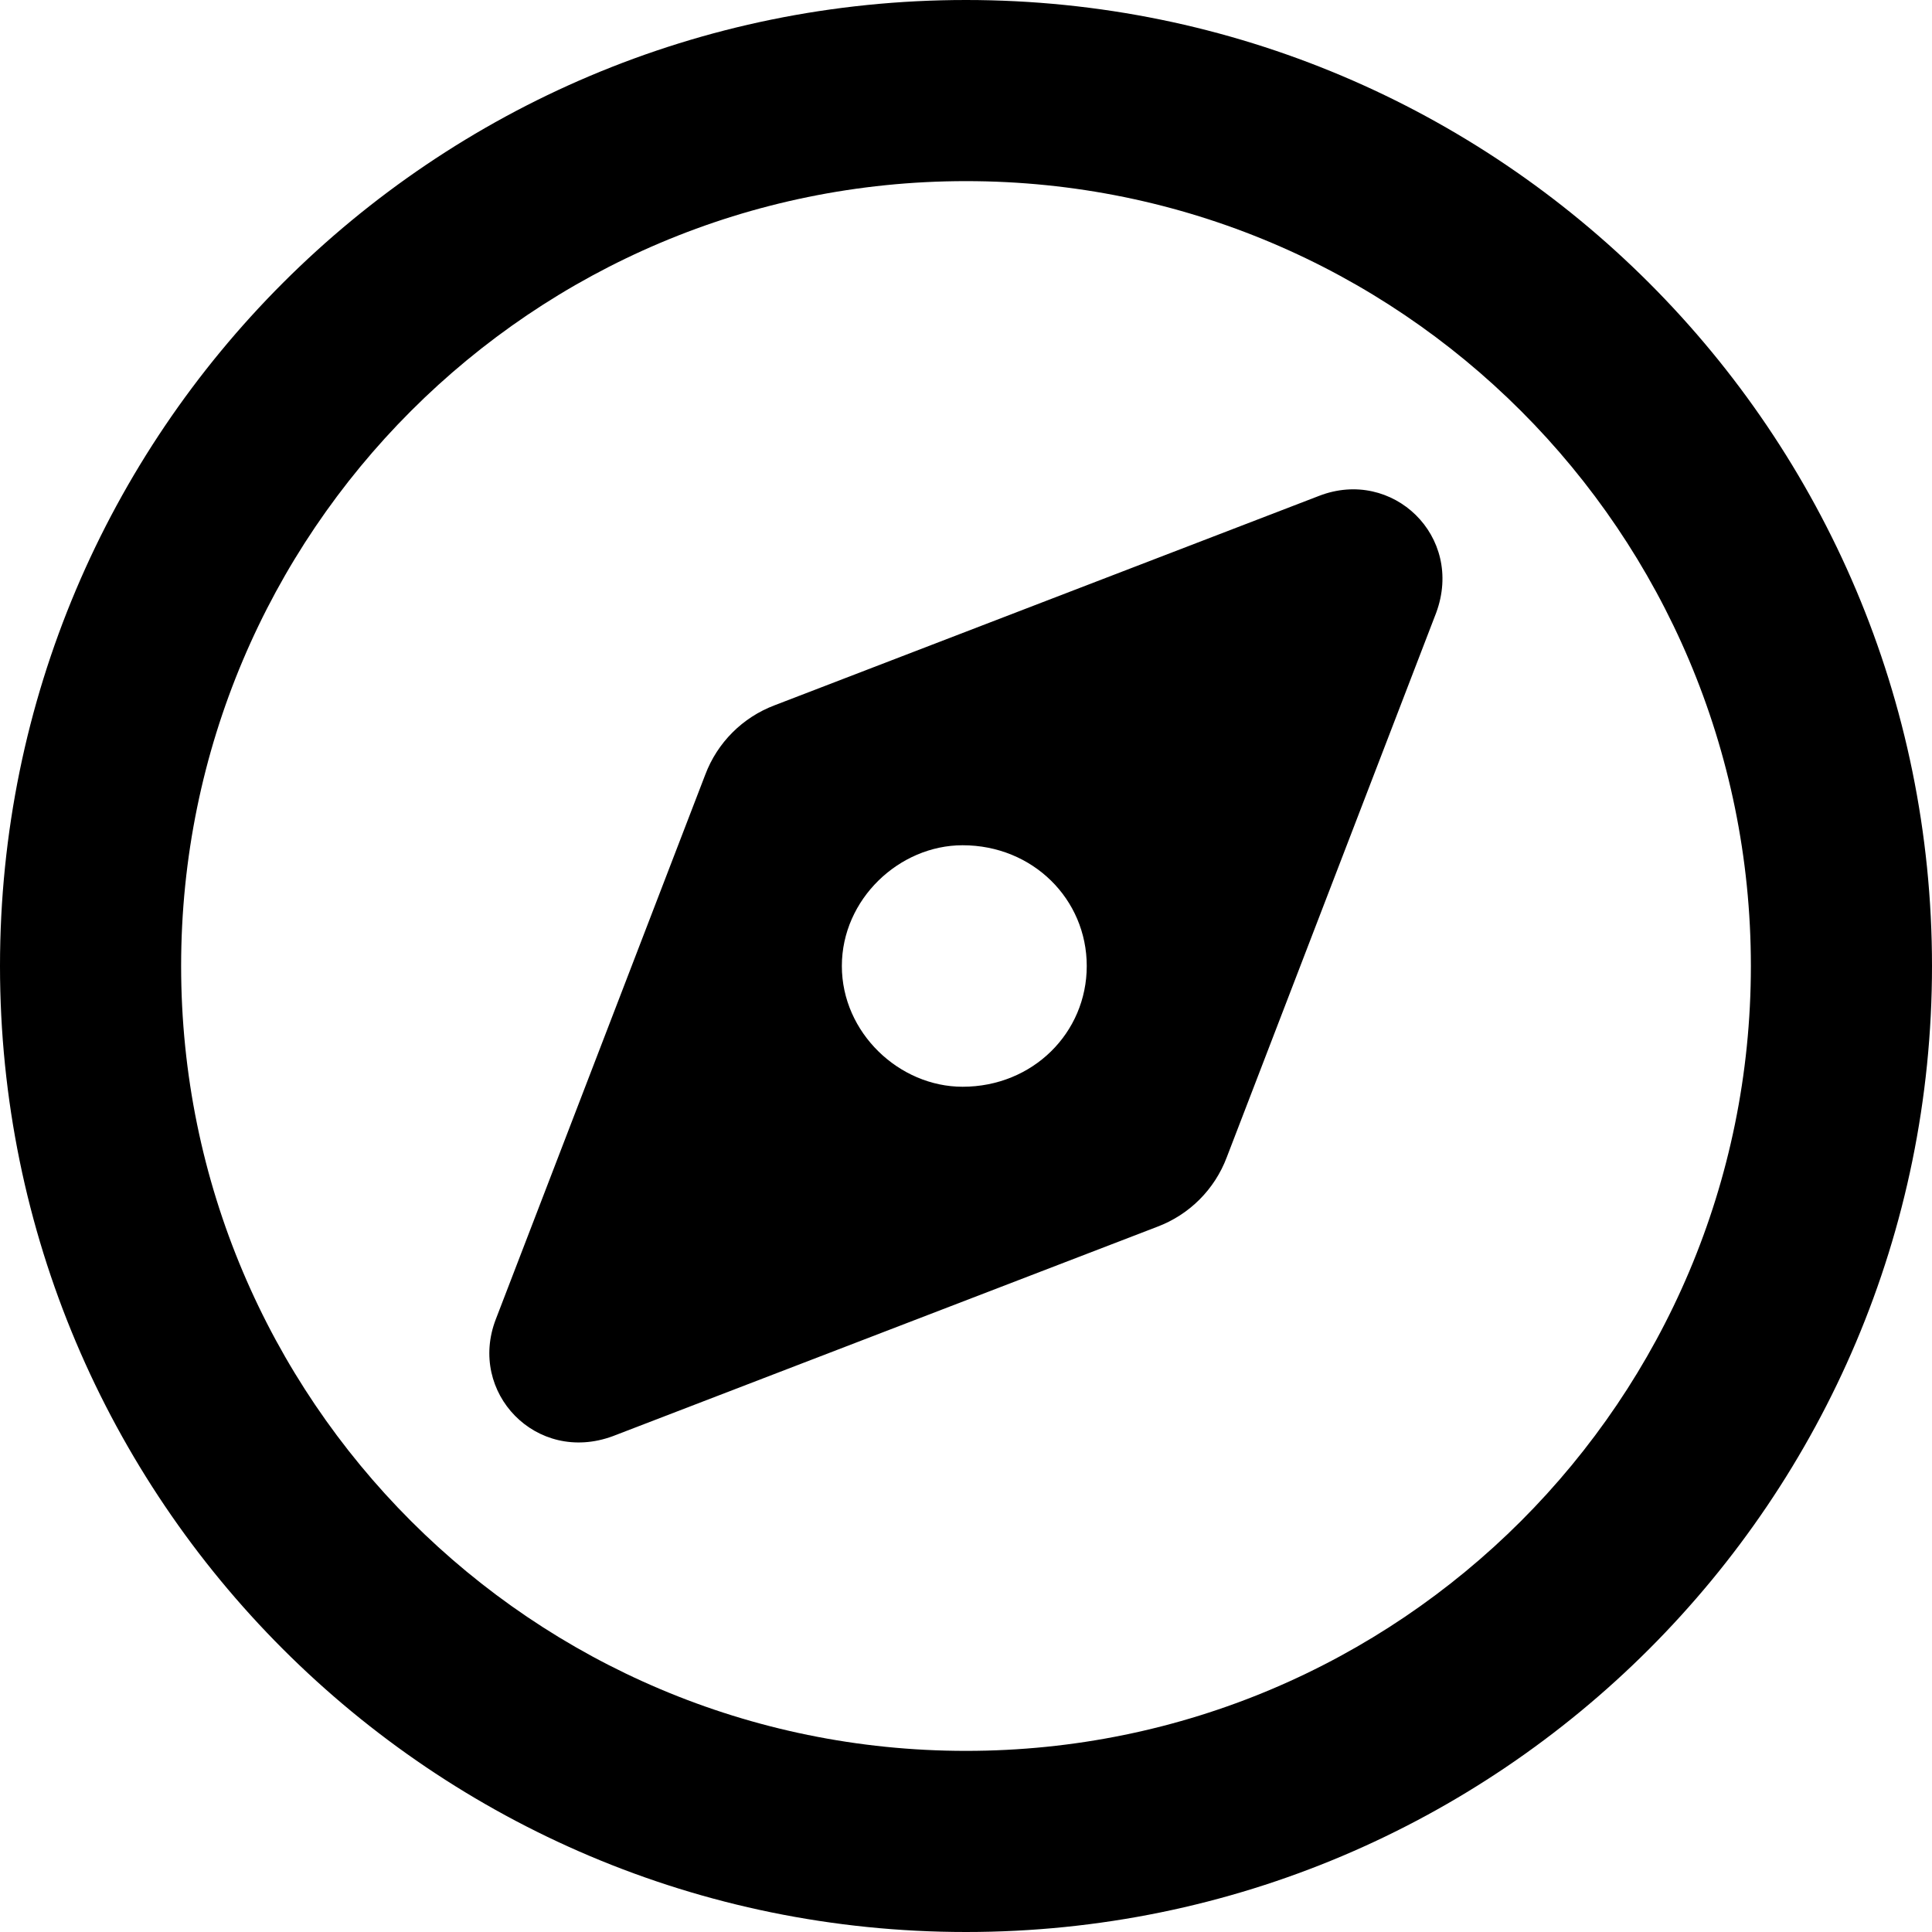 <svg xmlns="http://www.w3.org/2000/svg" viewBox="0 0 512 512"><!--! Font Awesome Free 6.0.0 by @fontawesome - https://fontawesome.com License - https://fontawesome.com/license/free (Icons: CC BY 4.0, Fonts: SIL OFL 1.1, Code: MIT License) Copyright 2022 Fonticons, Inc.--><path d="m306.7 325.1-144.3 55.5c-20.3 7.5-38.5-11.6-31-31l55.5-144.3c3.2-8.5 9.9-15.2 18.4-18.4l144.3-55.5c19.4-7.5 38.5 10.7 31 31l-55.5 144.3c-3.2 8.5-9.9 15.2-18.4 18.4zM255.1 224c-16.8 0-32 14.3-32 32s15.2 32 32 32c18.6 0 32.9-14.3 32.9-32s-14.3-32-32.9-32zM512 256c0 141.4-114.6 256-256 256S0 397.4 0 256 114.6 0 256 0s256 114.6 256 256zM256 48C141.1 48 48 141.1 48 256s93.1 208 208 208 208-93.1 208-208S370.9 48 256 48z"/></svg>